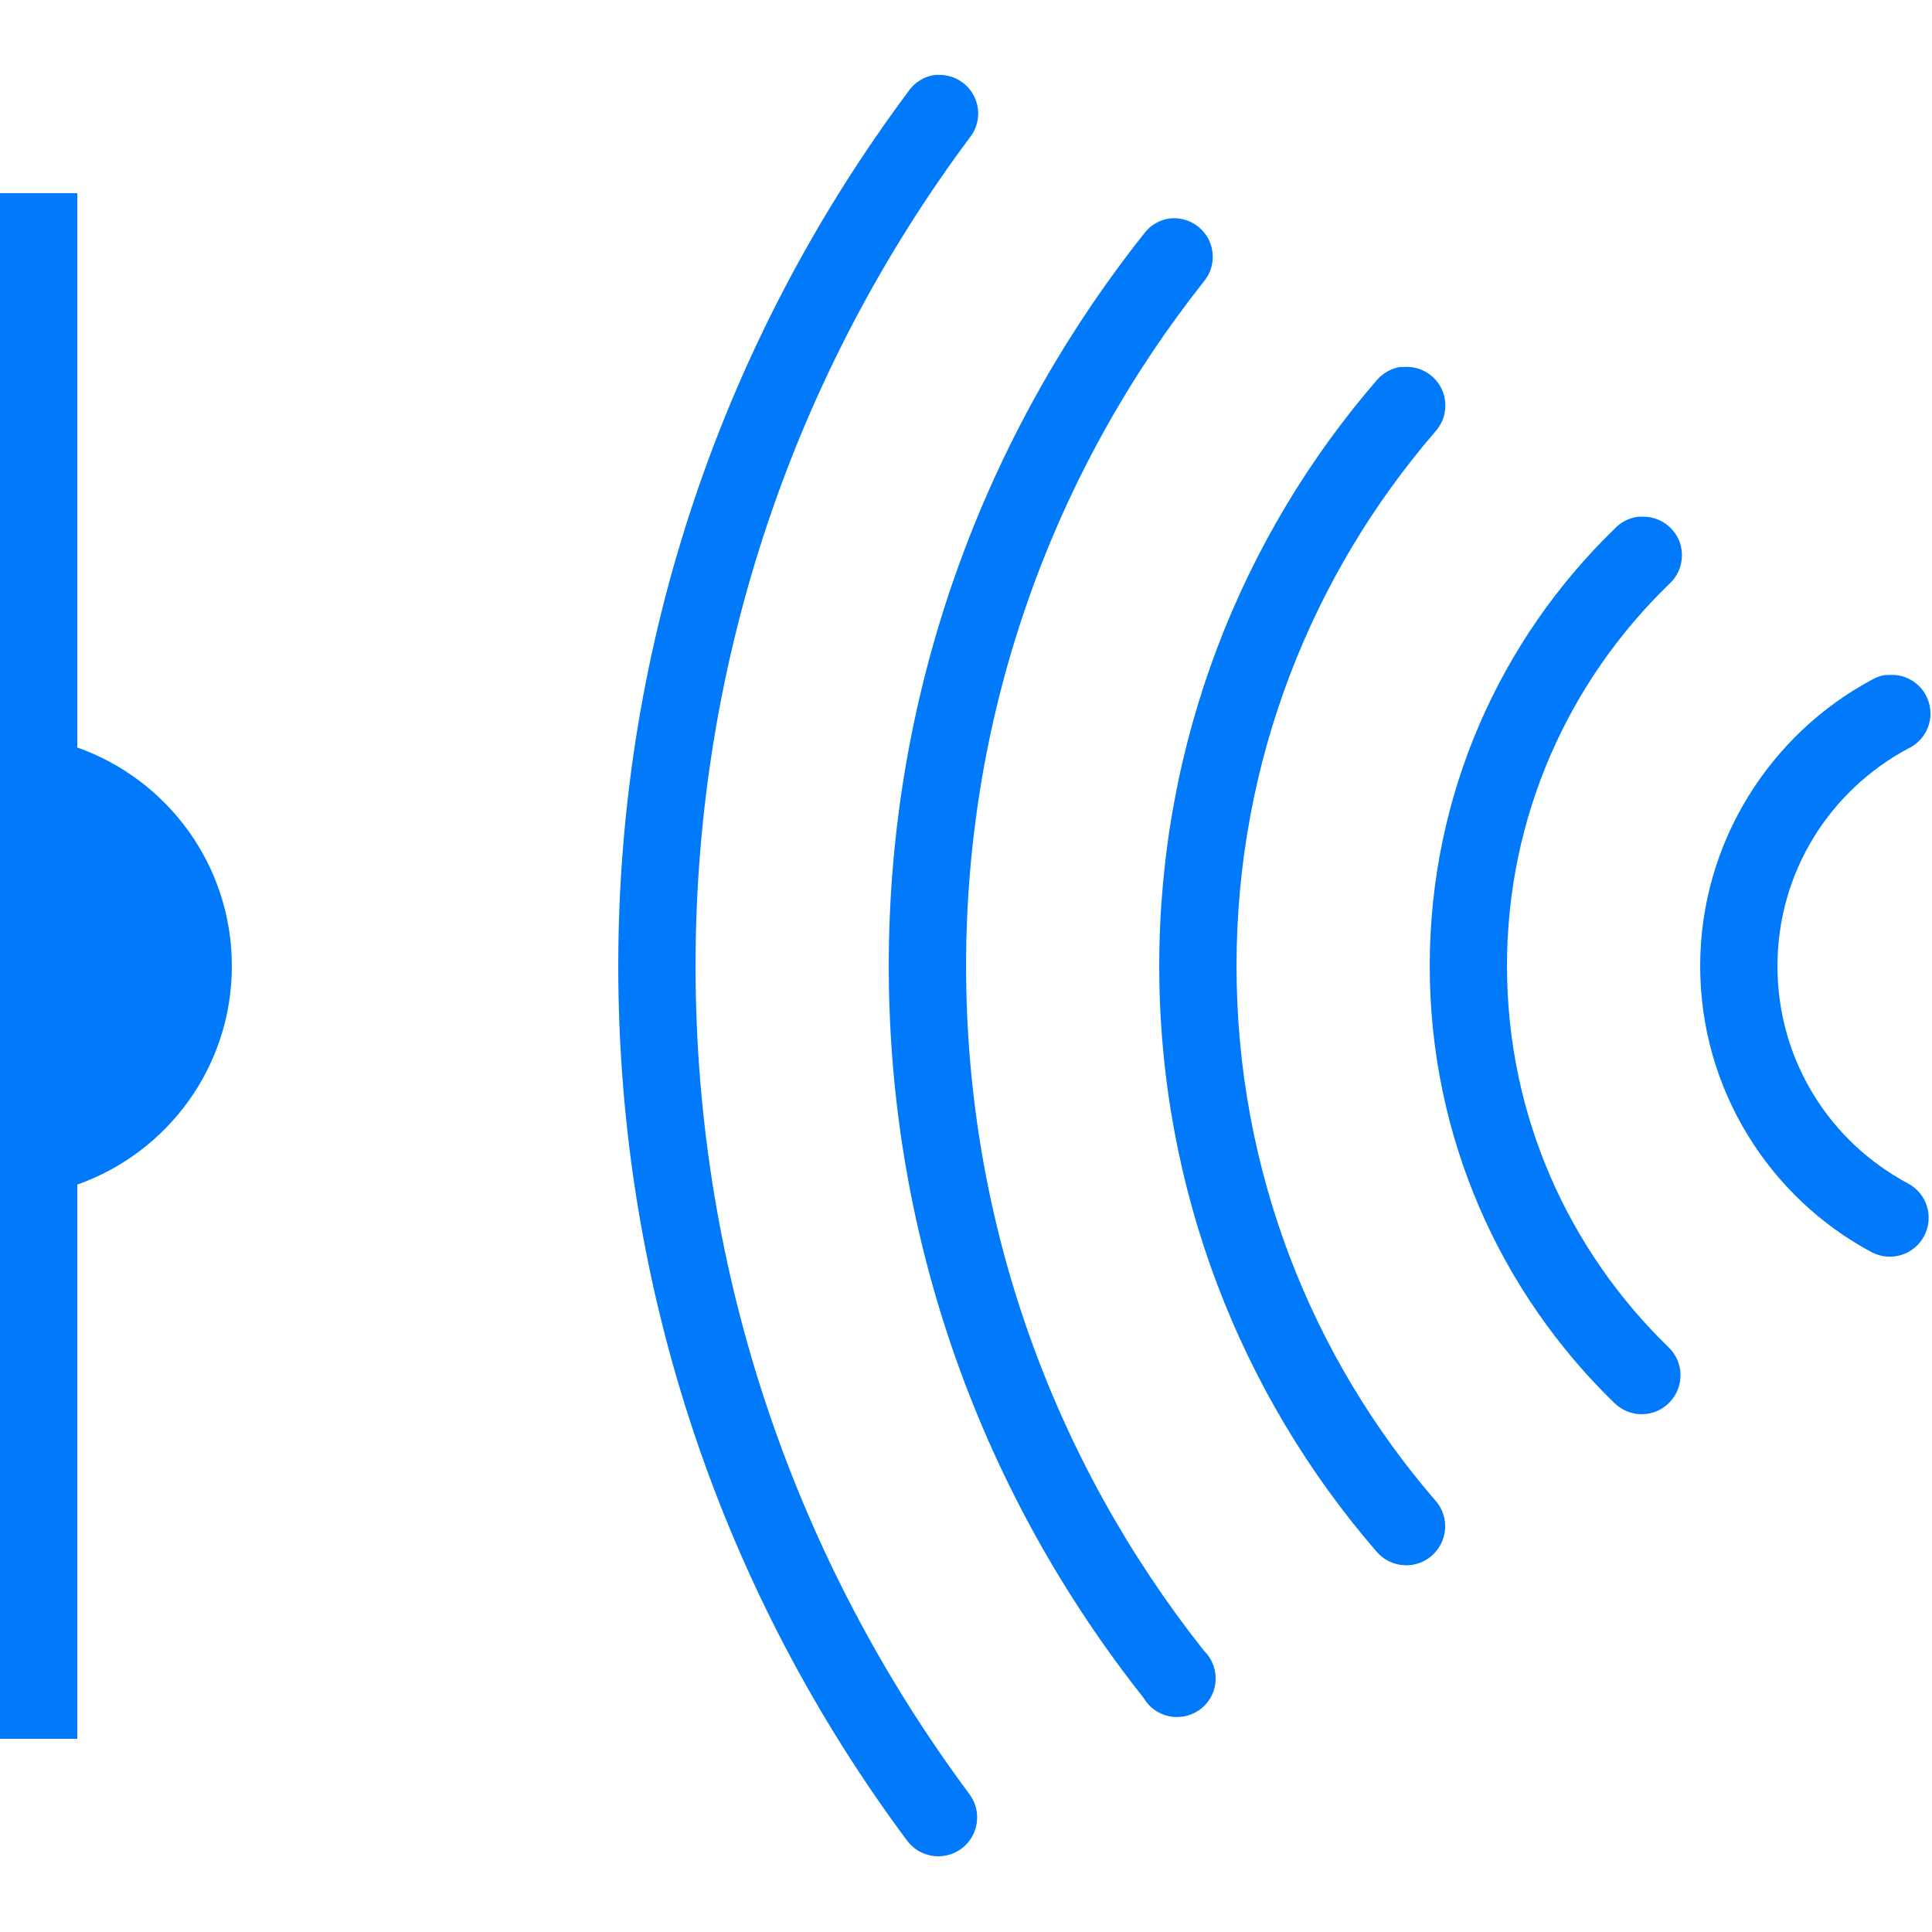 <svg xmlns="http://www.w3.org/2000/svg" xmlns:xlink="http://www.w3.org/1999/xlink" viewBox="0,0,255.99,255.99" width="100px" height="100px" fill-rule="nonzero"><g fill="#0079fa" fill-rule="nonzero" stroke="none" stroke-width="1" stroke-linecap="butt" stroke-linejoin="miter" stroke-miterlimit="10" stroke-dasharray="" stroke-dashoffset="0" font-family="none" font-weight="none" font-size="none" text-anchor="none" style="mix-blend-mode: normal"><g transform="scale(5.12,5.12)"><path d="M24.219,1.938c-0.293,0.031 -0.555,0.191 -0.719,0.438c-4.707,6.316 -7.5,14.148 -7.5,22.625c0,8.473 2.77,16.312 7.469,22.625c0.328,0.449 0.957,0.547 1.406,0.219c0.449,-0.328 0.547,-0.957 0.219,-1.406c-4.453,-5.98 -7.094,-13.402 -7.094,-21.438c0,-8.039 2.637,-15.453 7.094,-21.438c0.242,-0.301 0.289,-0.711 0.121,-1.059c-0.168,-0.348 -0.52,-0.566 -0.902,-0.566c-0.031,0 -0.062,0 -0.094,0zM0,5v40h2v-14.344c2.332,-0.824 4,-3.043 4,-5.656c0,-2.613 -1.668,-4.832 -4,-5.656v-14.344zM30.25,5.656c-0.266,0.043 -0.5,0.188 -0.656,0.406c-4.125,5.207 -6.594,11.781 -6.594,18.938c0,7.156 2.469,13.73 6.594,18.938c0.195,0.336 0.57,0.531 0.957,0.492c0.391,-0.035 0.723,-0.293 0.852,-0.66c0.129,-0.367 0.035,-0.777 -0.246,-1.051c-3.855,-4.867 -6.156,-11.023 -6.156,-17.719c0,-6.695 2.301,-12.852 6.156,-17.719c0.262,-0.316 0.301,-0.762 0.102,-1.121c-0.203,-0.359 -0.602,-0.559 -1.008,-0.504zM36.219,9.5c-0.23,0.039 -0.441,0.164 -0.594,0.344c-3.508,4.059 -5.625,9.371 -5.625,15.156c0,5.785 2.113,11.098 5.625,15.156c0.363,0.422 1,0.473 1.422,0.109c0.422,-0.363 0.473,-1 0.109,-1.422c-3.211,-3.711 -5.156,-8.551 -5.156,-13.844c0,-5.293 1.949,-10.133 5.156,-13.844c0.27,-0.309 0.324,-0.75 0.141,-1.113c-0.188,-0.367 -0.578,-0.582 -0.984,-0.543c-0.031,0 -0.062,0 -0.094,0zM42.375,13.375c-0.227,0.031 -0.438,0.145 -0.594,0.312c-2.953,2.863 -4.781,6.875 -4.781,11.312c0,4.434 1.828,8.449 4.781,11.312c0.398,0.387 1.035,0.383 1.422,-0.016c0.387,-0.398 0.383,-1.035 -0.016,-1.422c-2.582,-2.504 -4.188,-5.992 -4.188,-9.875c0,-3.883 1.605,-7.371 4.188,-9.875c0.32,-0.281 0.426,-0.738 0.266,-1.133c-0.164,-0.395 -0.559,-0.641 -0.984,-0.617c-0.031,0 -0.062,0 -0.094,0zM48.781,17.469c-0.121,0.02 -0.238,0.062 -0.344,0.125c-2.633,1.414 -4.438,4.215 -4.438,7.406c0,3.195 1.797,5.996 4.438,7.406c0.492,0.258 1.102,0.07 1.359,-0.422c0.258,-0.492 0.07,-1.102 -0.422,-1.359c-2.012,-1.074 -3.375,-3.176 -3.375,-5.625c0,-2.445 1.371,-4.551 3.375,-5.625c0.441,-0.203 0.676,-0.691 0.551,-1.164c-0.121,-0.469 -0.566,-0.785 -1.051,-0.742c-0.031,0 -0.062,0 -0.094,0z"></path></g></g></svg>